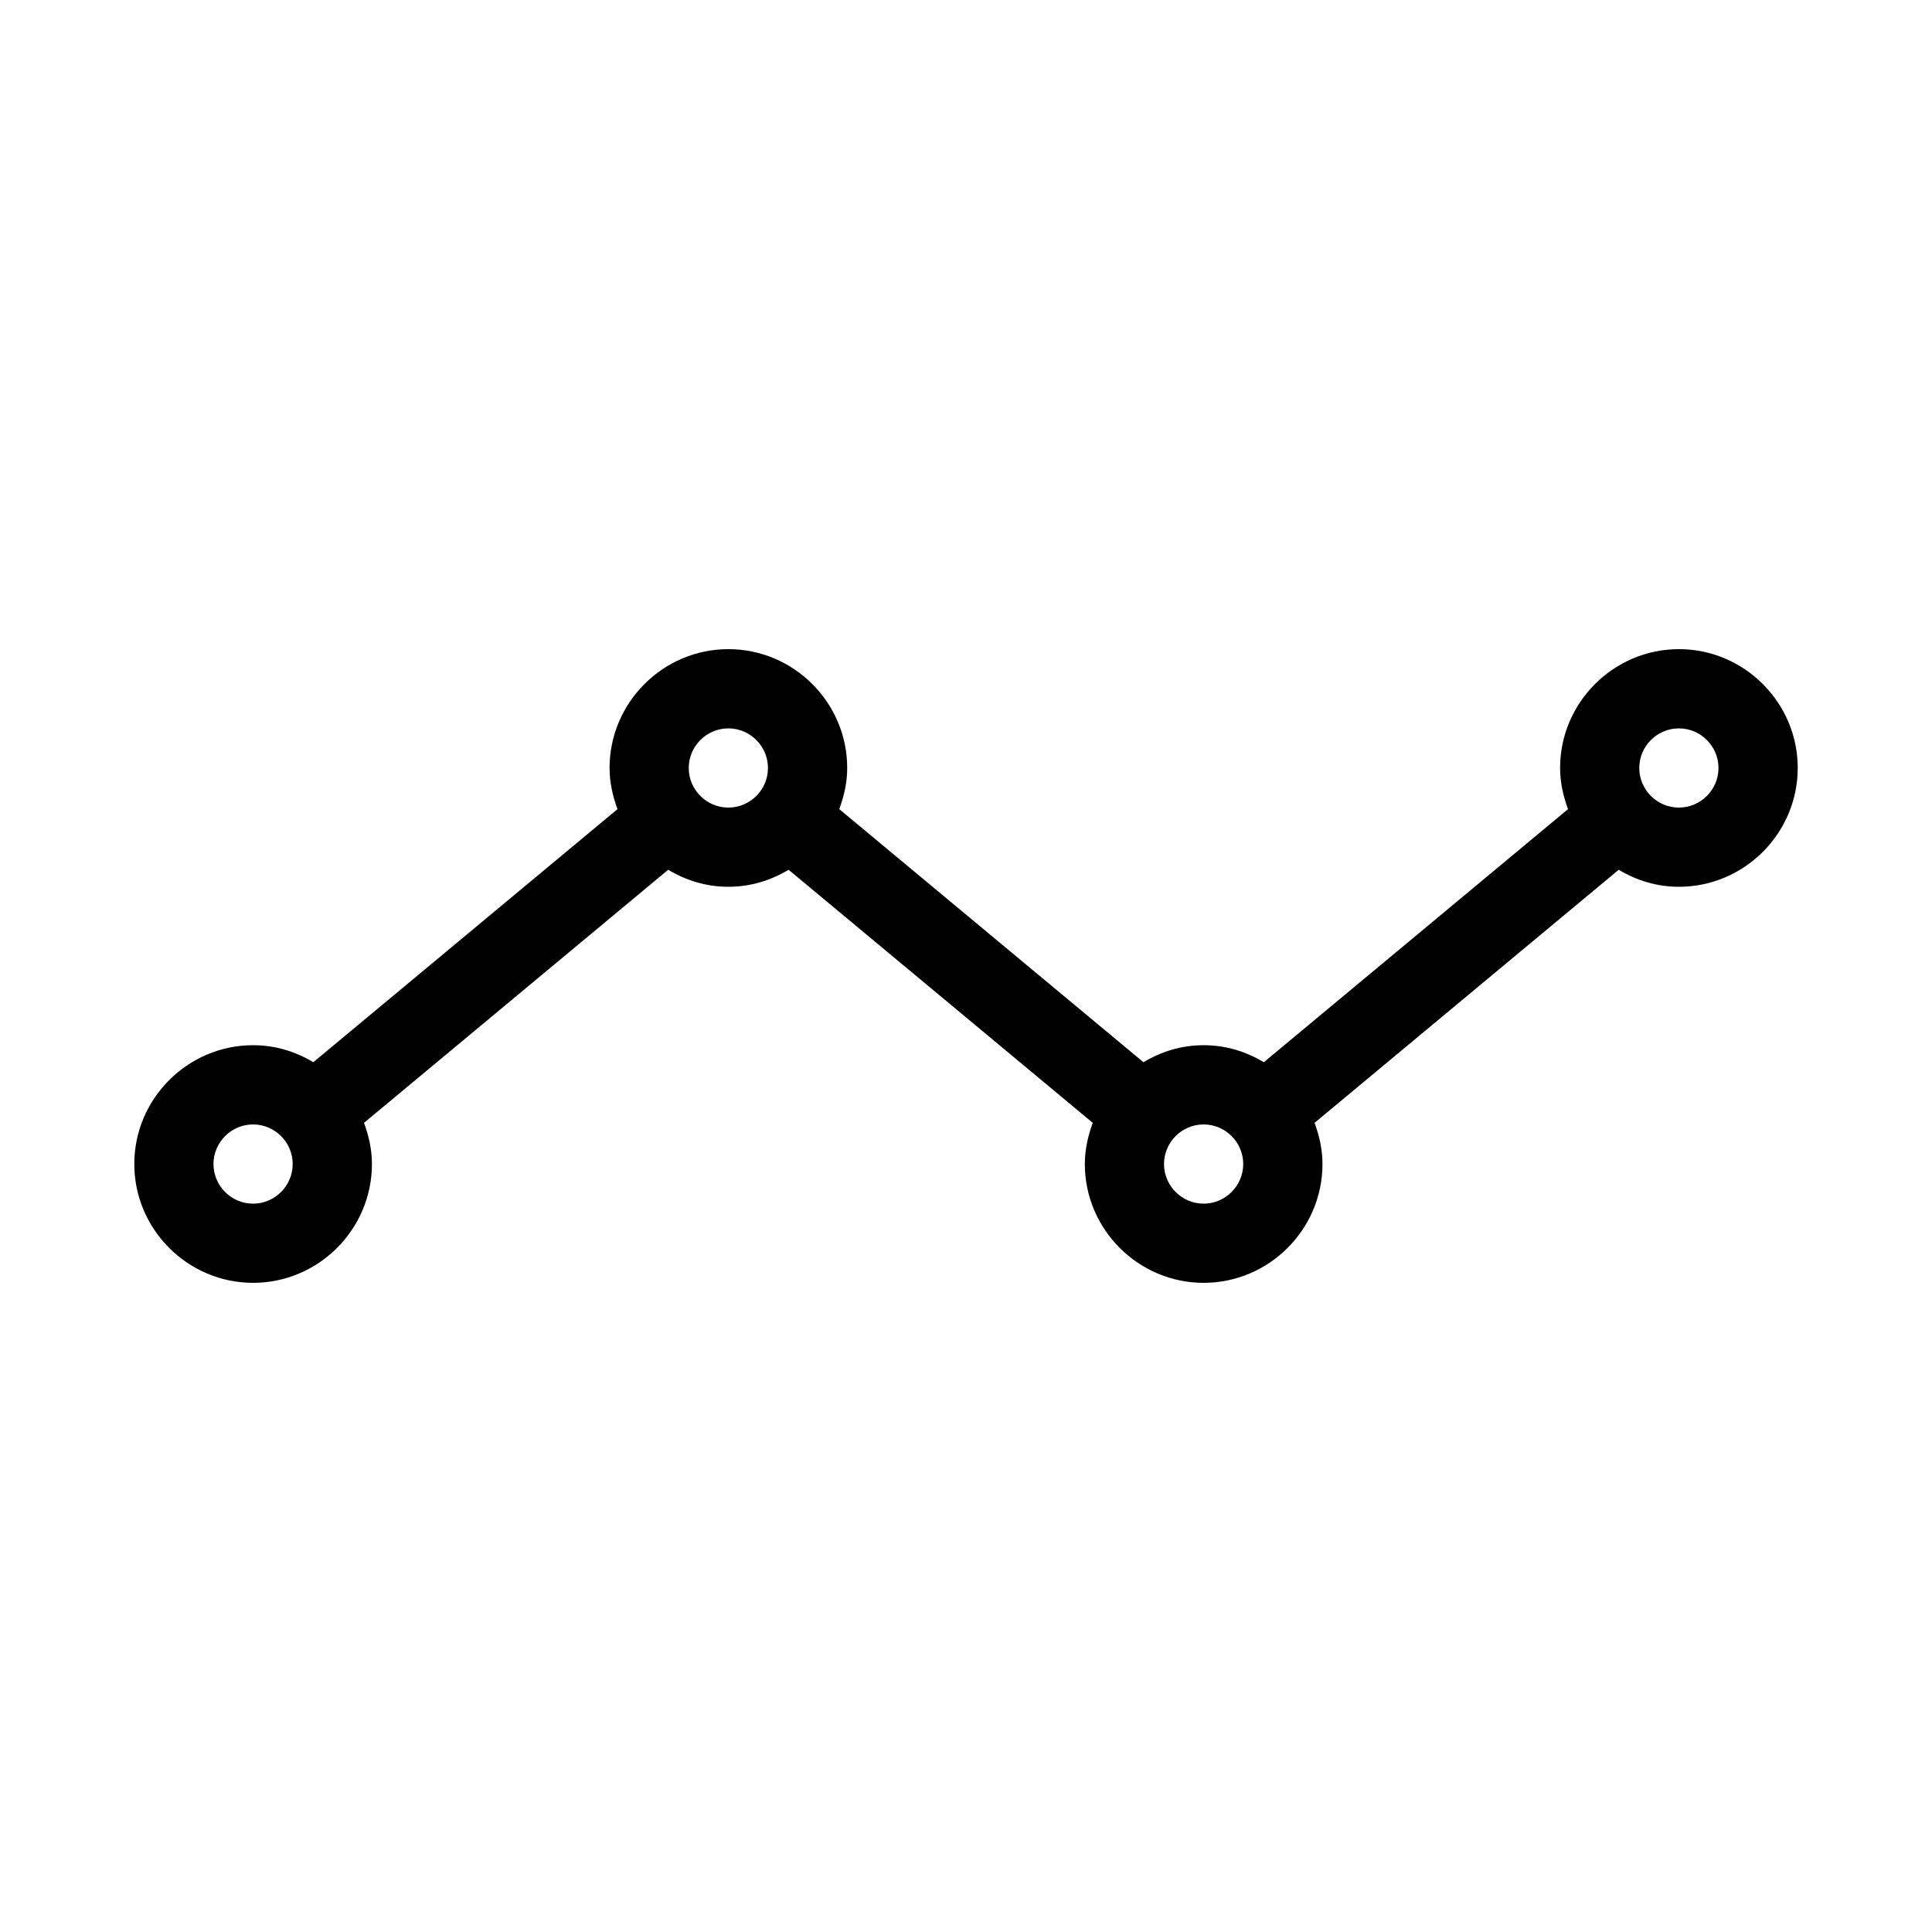 <?xml version="1.0" encoding="UTF-8"?>
<!-- Uploaded to: SVG Find, www.svgrepo.com, Generator: SVG Find Mixer Tools -->
<svg fill="#000000" width="800px" height="800px" version="1.1" viewBox="144 144 512 512" xmlns="http://www.w3.org/2000/svg">
 <path d="m588.93 316.03c-17.32 0-31.488 14.168-31.488 31.488 0 3.883 0.84 7.453 2.098 10.914l-80.609 67.07c-4.719-2.832-10.074-4.512-15.949-4.512-5.879 0-11.23 1.68-15.953 4.512l-80.609-67.07c1.258-3.465 2.098-7.031 2.098-10.914 0-17.32-14.168-31.488-31.488-31.488-17.32 0-31.488 14.168-31.488 31.488 0 3.883 0.84 7.453 2.098 10.914l-80.609 67.07c-4.723-2.832-10.074-4.512-15.953-4.512-17.32 0-31.488 14.168-31.488 31.488 0 17.32 14.168 31.488 31.488 31.488 17.32 0 31.488-14.168 31.488-31.488 0-3.883-0.84-7.453-2.098-10.914l80.609-67.07c4.723 2.832 10.074 4.512 15.953 4.512 5.879 0 11.23-1.68 15.953-4.512l80.609 67.07c-1.258 3.461-2.098 7.027-2.098 10.914 0 17.32 14.168 31.488 31.488 31.488 17.32 0 31.488-14.168 31.488-31.488 0-3.883-0.84-7.453-2.098-10.914l80.609-67.07c4.719 2.832 10.074 4.512 15.949 4.512 17.32 0 31.488-14.168 31.488-31.488 0-17.32-14.168-31.488-31.488-31.488zm-377.86 146.95c-5.773 0-10.496-4.723-10.496-10.496 0-5.773 4.723-10.496 10.496-10.496 5.773 0 10.496 4.723 10.496 10.496 0 5.769-4.723 10.496-10.496 10.496zm125.95-104.96c-5.773 0-10.496-4.723-10.496-10.496 0-5.773 4.723-10.496 10.496-10.496 5.773 0 10.496 4.723 10.496 10.496 0 5.773-4.723 10.496-10.496 10.496zm125.95 104.96c-5.773 0-10.496-4.723-10.496-10.496 0-5.773 4.723-10.496 10.496-10.496 5.773 0 10.496 4.723 10.496 10.496 0 5.769-4.727 10.496-10.496 10.496zm125.95-104.96c-5.773 0-10.496-4.723-10.496-10.496 0-5.773 4.723-10.496 10.496-10.496 5.773 0 10.496 4.723 10.496 10.496 0 5.773-4.723 10.496-10.496 10.496z"/>
</svg>